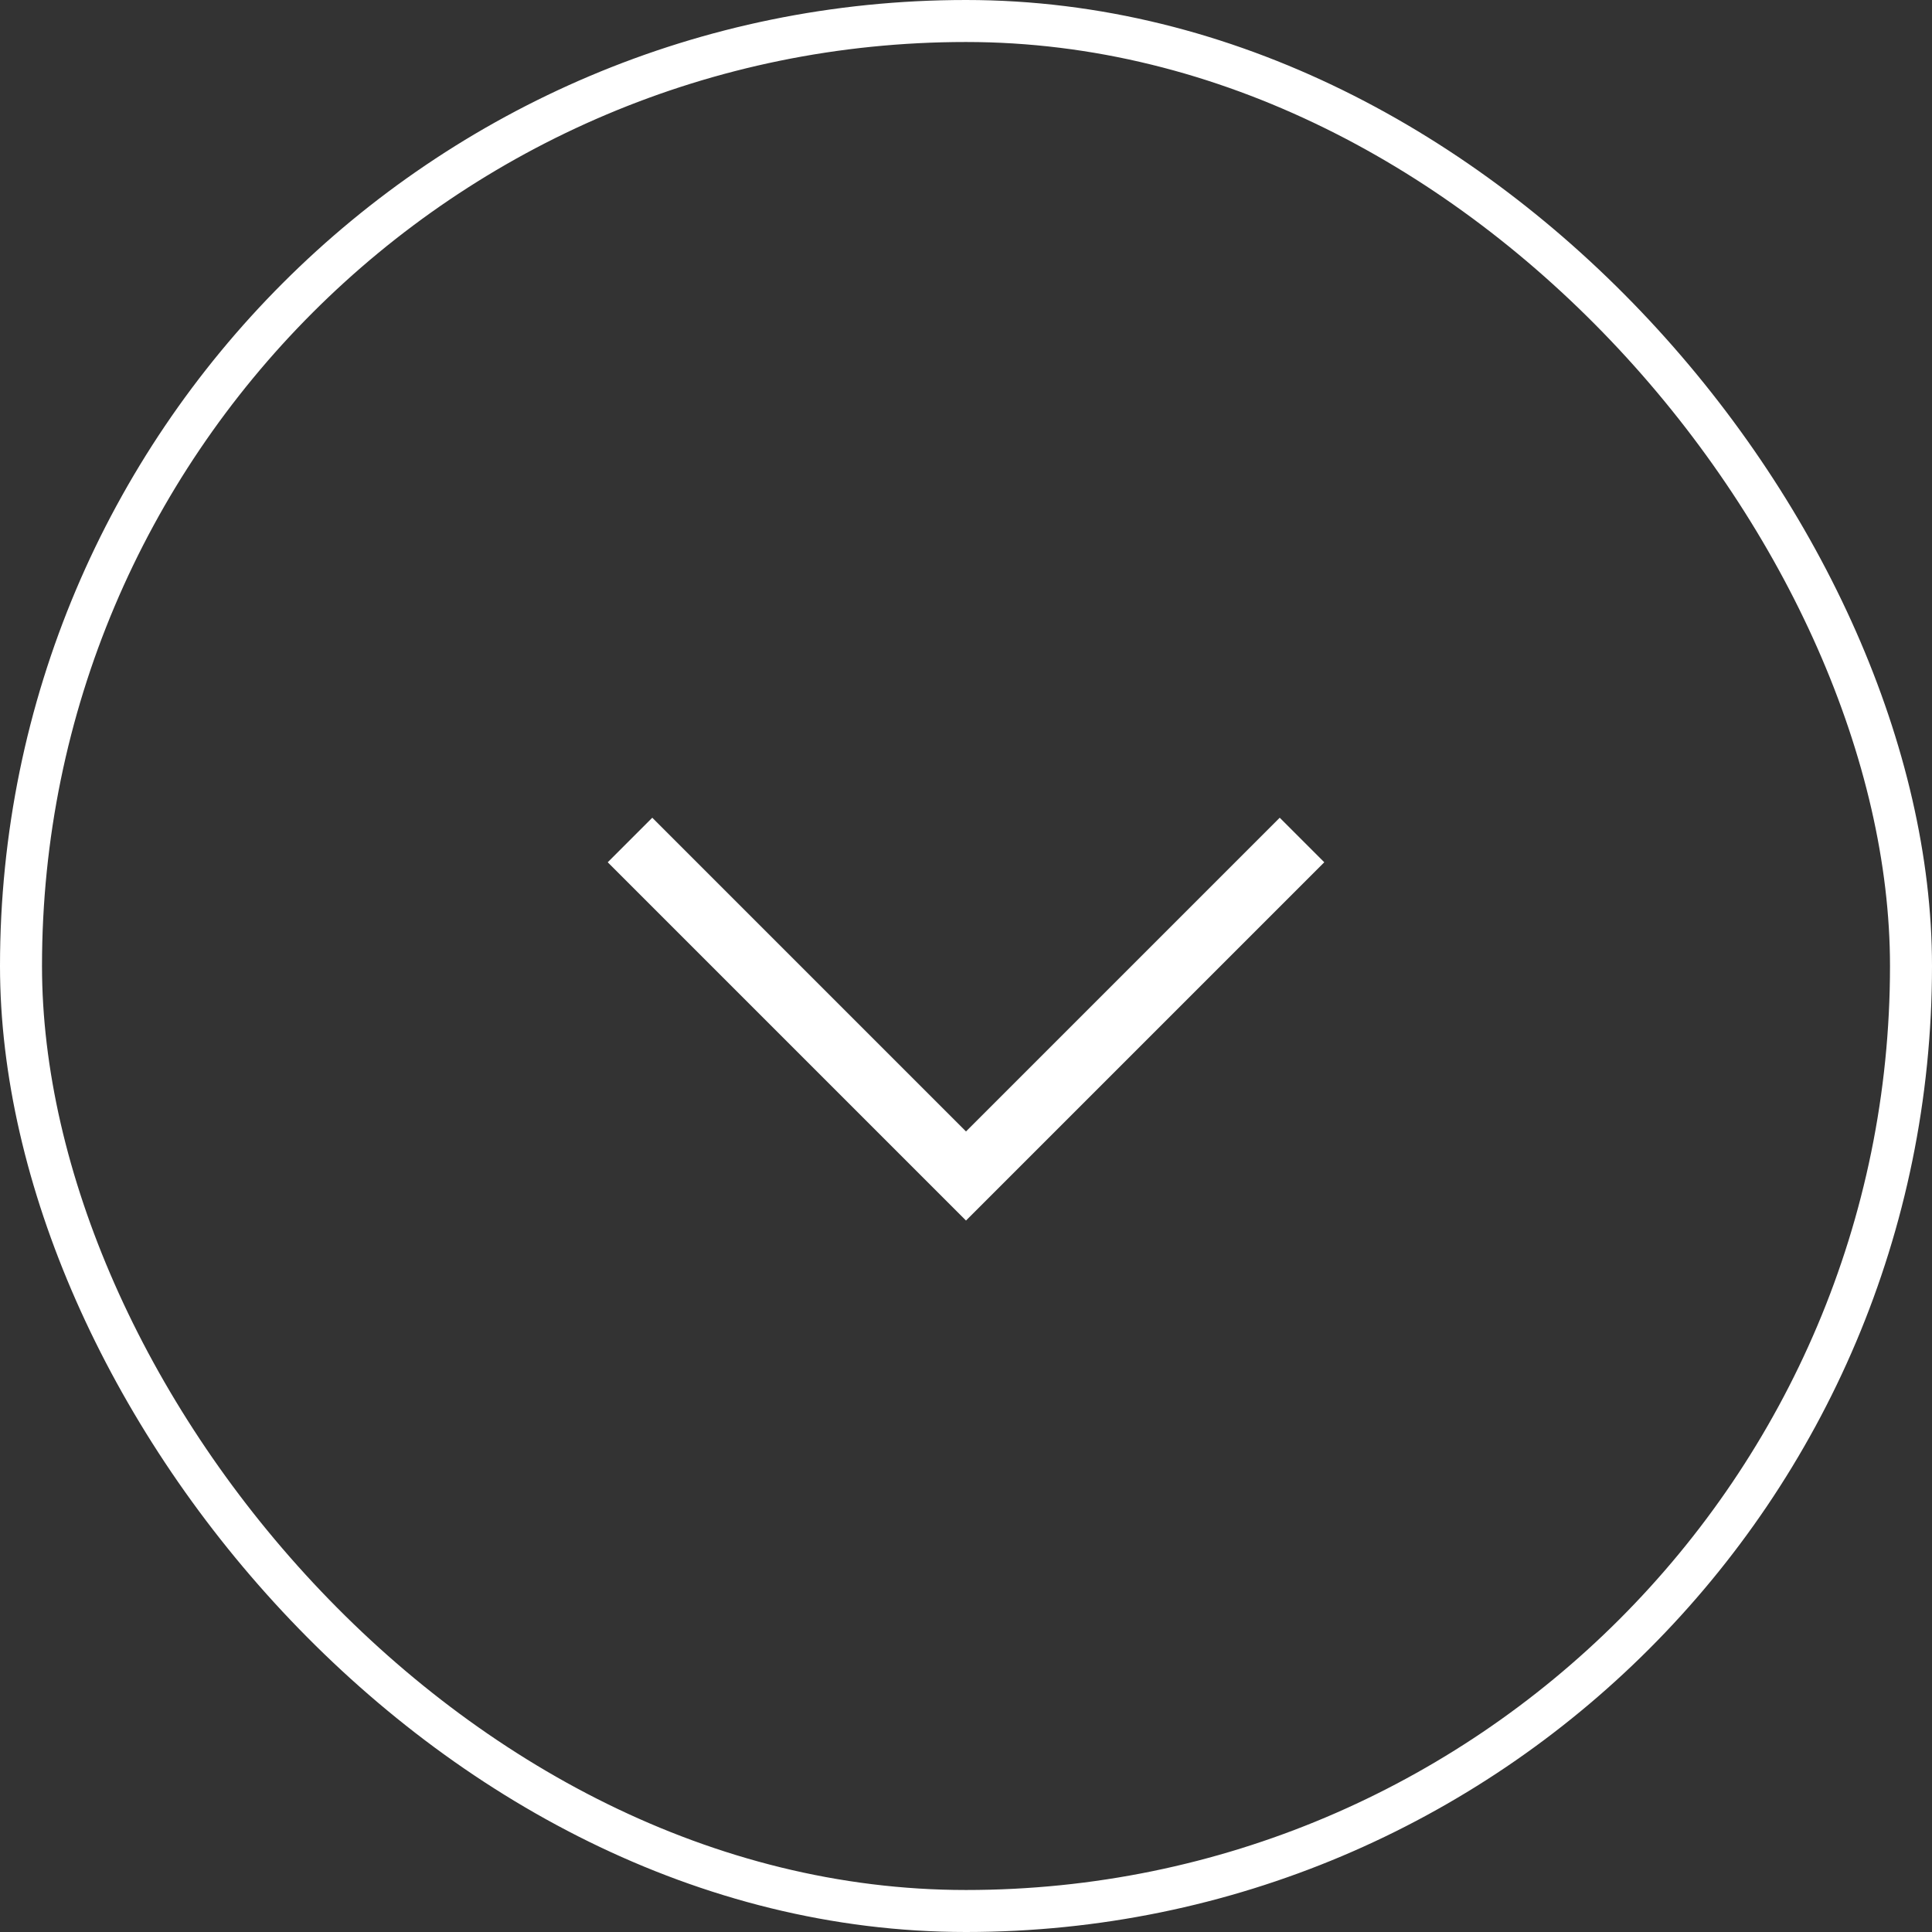 <?xml version="1.0" encoding="UTF-8"?> <svg xmlns="http://www.w3.org/2000/svg" width="92" height="92" viewBox="0 0 92 92" fill="none"><rect x="0" y="0" width="92" height="92" fill="#333333" stroke="none"/><rect x="1" y="1" width="90" height="90" rx="45" stroke="white" stroke-width="2"></rect><path d="M30 40L46 56L62 40" stroke="white" stroke-width="3"></path></svg> 